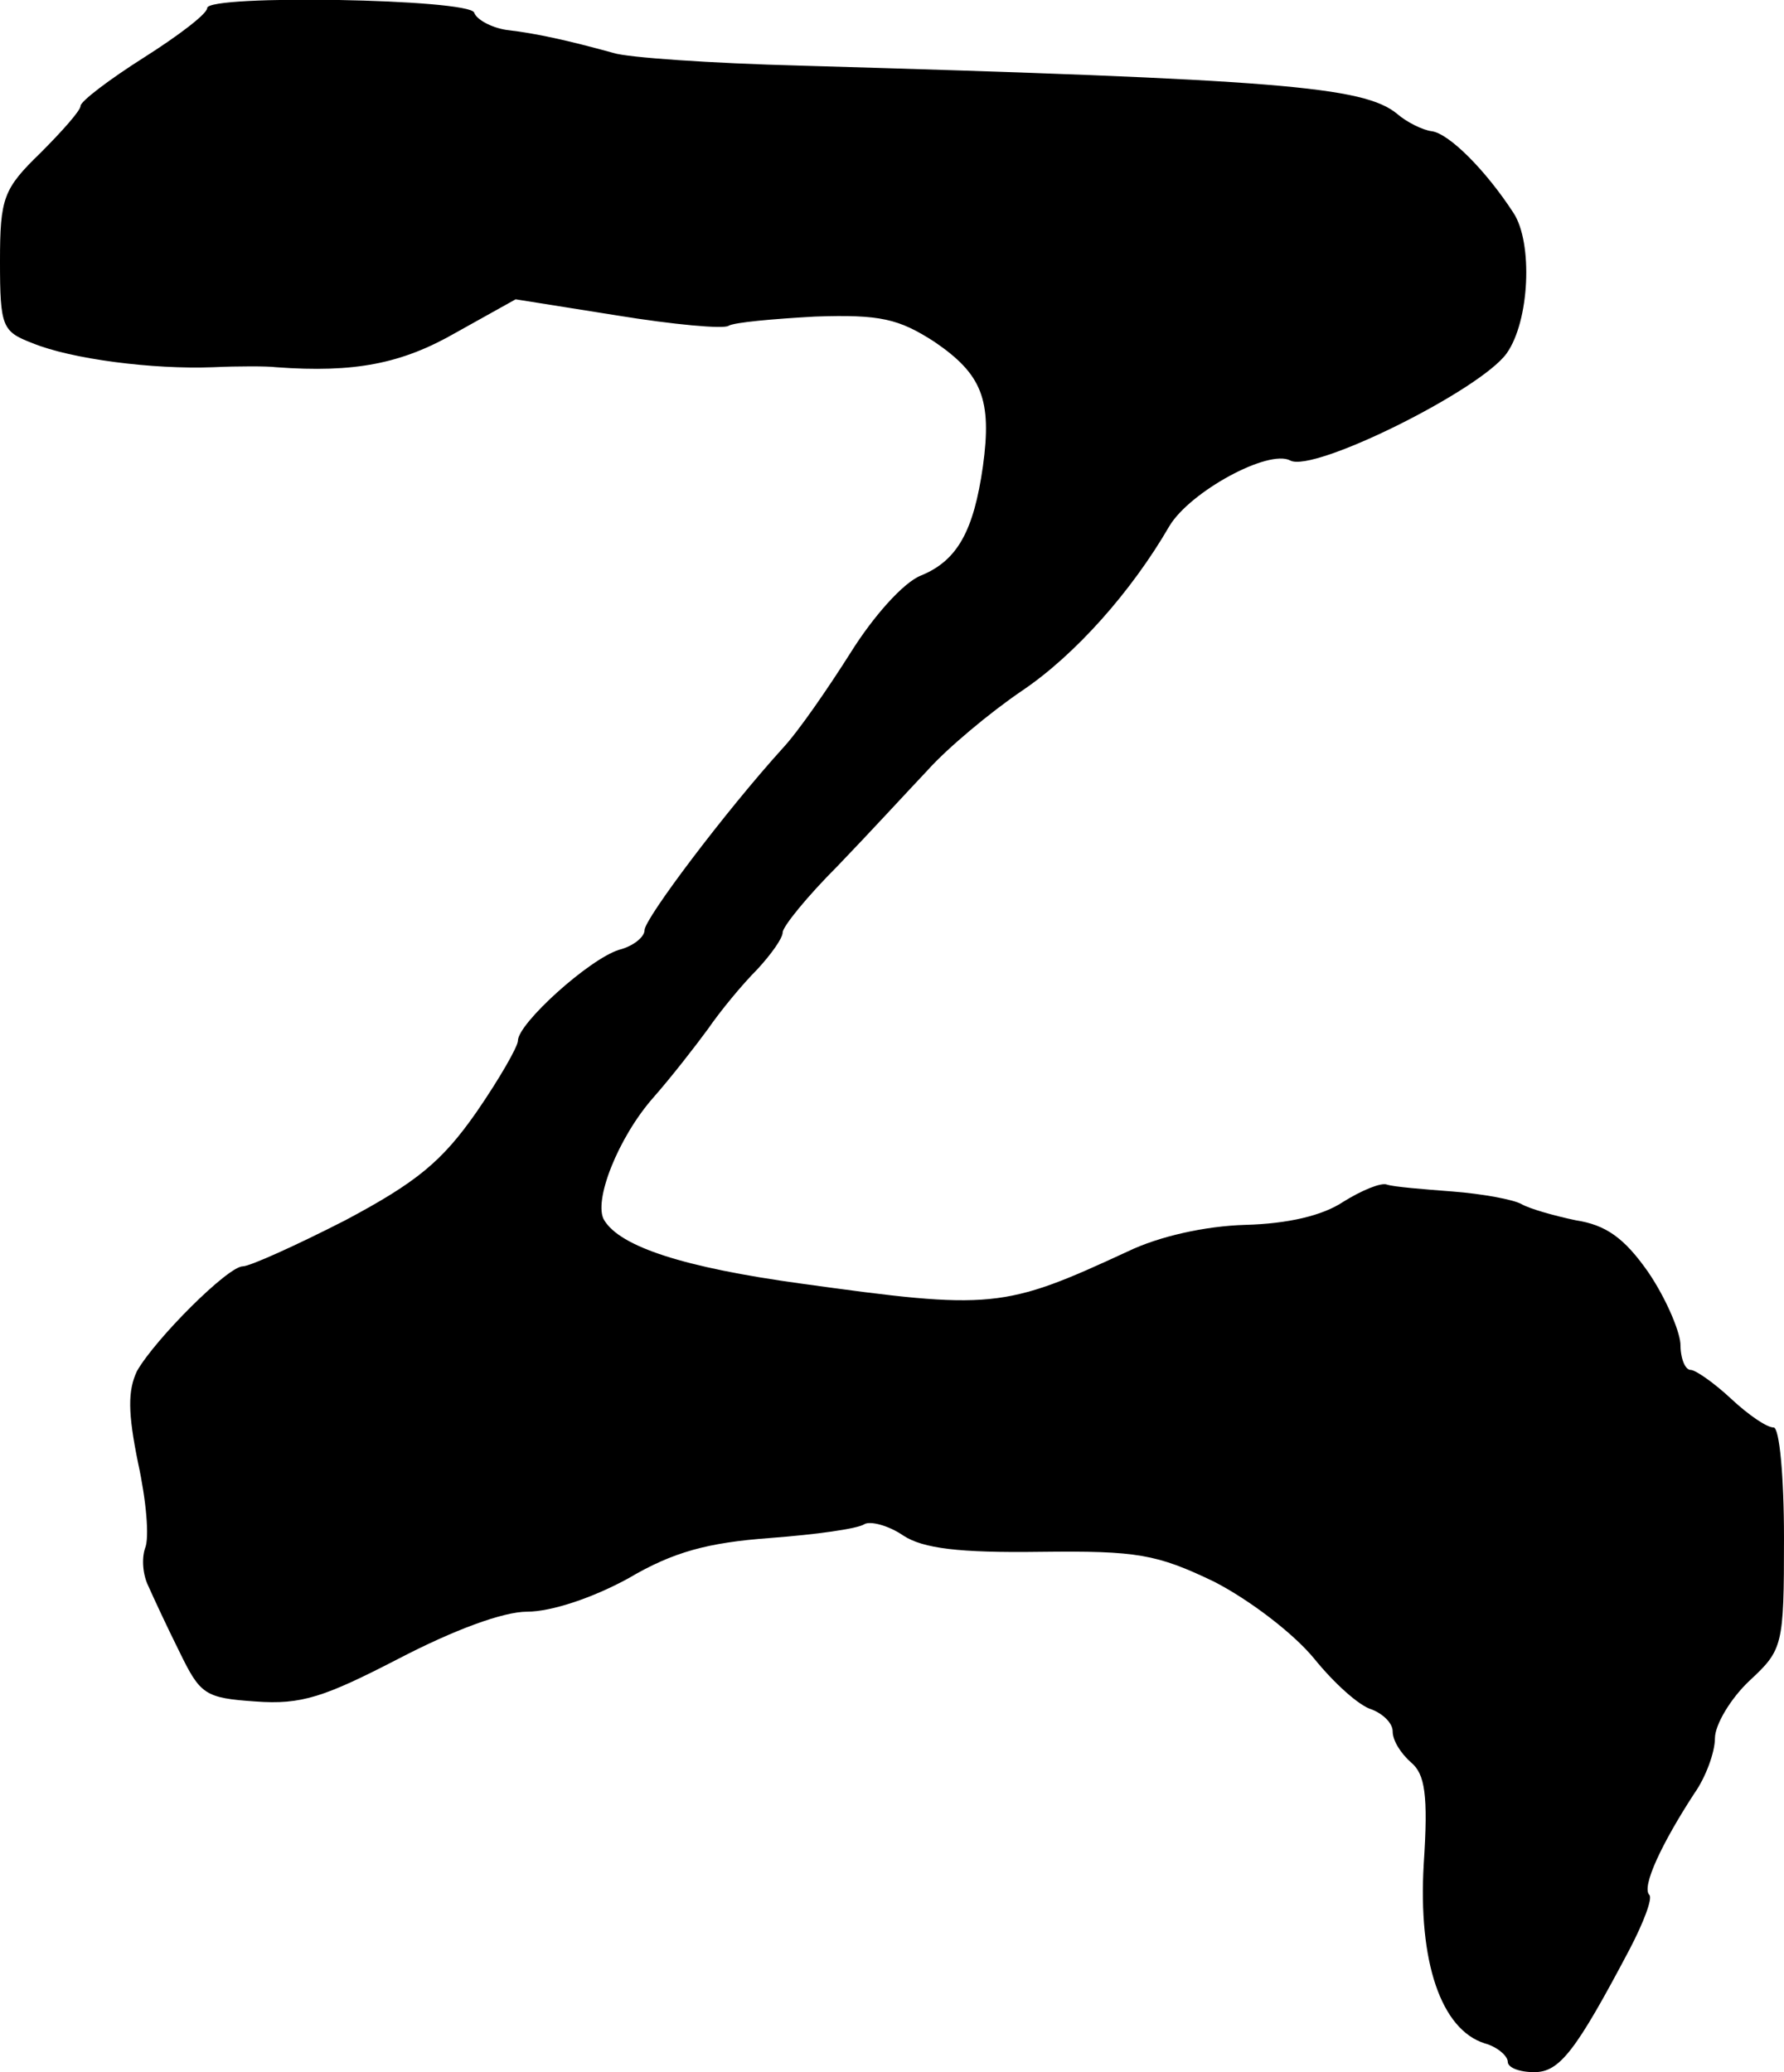 <?xml version="1.0" standalone="no"?>
<!DOCTYPE svg PUBLIC "-//W3C//DTD SVG 20010904//EN"
 "http://www.w3.org/TR/2001/REC-SVG-20010904/DTD/svg10.dtd">
<svg version="1.0" xmlns="http://www.w3.org/2000/svg"
 width="155pt" height="180pt" viewBox="0 0 155 180"
 preserveAspectRatio="xMidYMid meet">
<g transform="translate(0,180) scale(0.1,-0.1)"
fill="#000000" stroke="none">
<path d="M180 1793 c0 -5 -25 -24 -55 -43 -30 -19 -55 -38 -55 -42 0 -4 -16
-22 -35 -41 -32 -31 -35 -39 -35 -94 0 -57 2 -61 28 -71 34 -14 105 -23 157
-21 22 1 47 1 55 0 68 -5 109 3 156 30 l52 29 88 -14 c49 -8 93 -12 97 -9 5 3
39 6 75 8 57 2 73 -2 104 -22 41 -28 50 -50 42 -108 -8 -56 -22 -82 -54 -95
-15 -6 -41 -35 -61 -67 -19 -30 -45 -68 -59 -83 -49 -54 -120 -148 -120 -158
0 -6 -10 -14 -22 -17 -26 -8 -88 -64 -88 -79 0 -5 -16 -33 -36 -62 -30 -43
-52 -61 -114 -94 -43 -22 -83 -40 -89 -40 -13 0 -76 -63 -92 -91 -8 -17 -8
-36 1 -80 7 -32 10 -65 6 -74 -3 -9 -2 -23 3 -33 4 -9 16 -35 27 -57 18 -37
22 -40 66 -43 40 -3 60 4 124 37 48 25 91 41 112 41 21 0 57 12 88 29 39 23
69 31 123 35 40 3 76 8 82 12 5 3 21 -1 34 -10 17 -11 48 -15 119 -14 84 1
101 -2 151 -26 31 -16 69 -45 87 -67 17 -21 39 -41 50 -44 10 -4 18 -12 18
-19 0 -8 7 -19 16 -27 12 -10 15 -28 11 -88 -5 -85 15 -144 53 -156 11 -3 20
-11 20 -16 0 -5 10 -9 23 -9 22 0 36 18 83 107 12 23 20 44 17 47 -7 7 11 45
39 88 10 14 18 36 18 48 0 12 14 35 30 50 29 27 30 30 30 124 0 54 -4 96 -9
96 -6 0 -22 11 -37 25 -15 14 -31 25 -35 25 -5 0 -9 10 -9 23 -1 12 -13 40
-28 62 -21 30 -37 41 -63 45 -19 4 -40 10 -47 14 -7 4 -34 9 -60 11 -26 2 -51
4 -57 6 -5 2 -22 -5 -38 -15 -18 -12 -48 -19 -85 -20 -35 -1 -75 -10 -102 -23
-108 -50 -118 -51 -284 -28 -102 14 -157 32 -171 55 -10 16 12 72 43 107 15
17 36 44 47 59 11 16 30 39 43 52 12 13 22 27 22 32 0 5 21 31 48 58 26 27 61
65 78 83 17 19 54 50 82 69 46 31 95 86 128 143 18 30 86 67 105 57 20 -11
165 61 188 93 20 28 23 96 6 122 -24 37 -56 69 -71 71 -8 1 -22 8 -30 15 -29
24 -103 30 -519 42 -77 2 -150 7 -162 11 -40 11 -67 17 -93 20 -13 2 -26 9
-28 15 -4 12 -232 16 -232 4z"/>
</g>
</svg>
